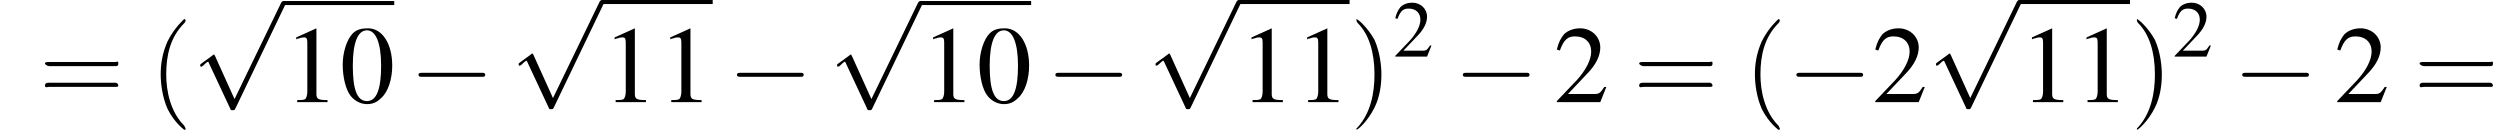 <?xml version='1.0' encoding='UTF-8'?>
<!---3.6-->
<svg height='13.8pt' version='1.1' viewBox='113.0 72.2 247.3 13.8' width='247.3pt' xmlns='http://www.w3.org/2000/svg' xmlns:xlink='http://www.w3.org/1999/xlink'>
<defs>
<path d='M7.2 -2.5C7.3 -2.5 7.5 -2.5 7.5 -2.7S7.3 -2.9 7.2 -2.9H1.3C1.1 -2.9 0.9 -2.9 0.9 -2.7S1.1 -2.5 1.3 -2.5H7.2Z' id='g1-0'/>
<path d='M4.2 9.3L2.3 5.1C2.2 4.9 2.2 4.9 2.2 4.9C2.1 4.9 2.1 4.9 2 5L0.9 5.8C0.8 5.9 0.8 5.9 0.8 5.9C0.8 6 0.8 6.1 0.9 6.1C1 6.1 1.2 5.9 1.3 5.8C1.3 5.8 1.5 5.6 1.6 5.6L3.8 10.3C3.8 10.4 3.9 10.4 4 10.4C4.2 10.4 4.2 10.4 4.3 10.2L9.2 0C9.3 -0.2 9.3 -0.2 9.3 -0.2C9.3 -0.3 9.2 -0.4 9.1 -0.4C9 -0.4 8.9 -0.4 8.8 -0.2L4.2 9.3Z' id='g1-112'/>
<path d='M2.8 -7.3C2.2 -7.3 1.7 -7.2 1.3 -6.8C0.7 -6.2 0.3 -4.9 0.3 -3.7C0.3 -2.5 0.6 -1.2 1.1 -0.6C1.5 -0.1 2.1 0.2 2.7 0.2C3.3 0.2 3.7 0 4.1 -0.4C4.8 -1 5.2 -2.3 5.2 -3.6C5.2 -5.8 4.2 -7.3 2.8 -7.3ZM2.7 -7.1C3.6 -7.1 4.1 -5.8 4.1 -3.6S3.7 -0.1 2.7 -0.1S1.3 -1.3 1.3 -3.6C1.3 -5.9 1.8 -7.1 2.7 -7.1Z' id='g3-48'/>
<path d='M3.2 -7.3L1.2 -6.4V-6.2C1.3 -6.3 1.5 -6.3 1.5 -6.3C1.7 -6.4 1.9 -6.4 2 -6.4C2.2 -6.4 2.3 -6.3 2.3 -5.9V-1C2.3 -0.7 2.2 -0.4 2.1 -0.3C1.9 -0.2 1.7 -0.2 1.3 -0.2V0H4.3V-0.2C3.4 -0.2 3.2 -0.3 3.2 -0.8V-7.3L3.2 -7.3Z' id='g3-49'/>
<path d='M5.2 -1.5L5 -1.5C4.6 -0.9 4.5 -0.8 4 -0.8H1.4L3.2 -2.7C4.2 -3.7 4.6 -4.6 4.6 -5.4C4.6 -6.5 3.7 -7.3 2.6 -7.3C2 -7.3 1.4 -7.1 1 -6.7C0.7 -6.3 0.5 -6 0.3 -5.2L0.6 -5.1C1 -6.2 1.4 -6.5 2.1 -6.5C3.1 -6.5 3.7 -5.9 3.7 -5C3.7 -4.2 3.2 -3.2 2.3 -2.2L0.3 -0.1V0H4.6L5.2 -1.5Z' id='g3-50'/>
<path d='M2.6 1.9C2.6 1.9 2.6 1.9 2.5 1.7C1.5 0.7 1.2 -0.8 1.2 -2C1.2 -3.4 1.5 -4.7 2.5 -5.7C2.6 -5.8 2.6 -5.9 2.6 -5.9C2.6 -5.9 2.6 -6 2.5 -6C2.5 -6 1.8 -5.4 1.3 -4.4C0.9 -3.5 0.8 -2.7 0.8 -2C0.8 -1.4 0.9 -0.4 1.3 0.5C1.8 1.5 2.5 2 2.5 2C2.6 2 2.6 2 2.6 1.9Z' id='g8-40'/>
<path d='M2.3 -2C2.3 -2.6 2.2 -3.6 1.8 -4.5C1.3 -5.4 0.6 -6 0.5 -6C0.5 -6 0.5 -5.9 0.5 -5.9C0.5 -5.9 0.5 -5.8 0.6 -5.7C1.4 -4.9 1.8 -3.6 1.8 -2C1.8 -0.6 1.5 0.8 0.6 1.8C0.5 1.9 0.5 1.9 0.5 1.9C0.5 2 0.5 2 0.5 2C0.6 2 1.3 1.4 1.8 0.4C2.2 -0.4 2.3 -1.3 2.3 -2Z' id='g8-41'/>
<path d='M5.5 -2.6C5.6 -2.6 5.7 -2.6 5.7 -2.8S5.6 -2.9 5.5 -2.9H0.7C0.6 -2.9 0.4 -2.9 0.4 -2.8S0.6 -2.6 0.7 -2.6H5.5ZM5.5 -1.1C5.6 -1.1 5.7 -1.1 5.7 -1.2S5.6 -1.4 5.5 -1.4H0.7C0.6 -1.4 0.4 -1.4 0.4 -1.2S0.6 -1.1 0.7 -1.1H5.5Z' id='g8-61'/>
<use id='g7-50' transform='scale(0.731)' xlink:href='#g3-50'/>
<use id='g11-48' xlink:href='#g3-48'/>
<use id='g11-49' xlink:href='#g3-49'/>
<use id='g11-50' xlink:href='#g3-50'/>
<use id='g12-40' transform='scale(1.369)' xlink:href='#g8-40'/>
<use id='g12-41' transform='scale(1.369)' xlink:href='#g8-41'/>
<use id='g12-61' transform='scale(1.369)' xlink:href='#g8-61'/>
</defs>
<g id='page1'>

<use x='116.9' xlink:href='#g12-61' y='82.3'/>
<use x='127.8' xlink:href='#g12-40' y='82.3'/>
<use x='132' xlink:href='#g1-112' y='72.7'/>
<rect height='0.4' width='10.9' x='141.1' y='72.3'/>
<use x='141.1' xlink:href='#g11-49' y='82.3'/>
<use x='146.6' xlink:href='#g11-48' y='82.3'/>
<use x='153.5' xlink:href='#g1-0' y='82.3'/>
<use x='163.5' xlink:href='#g1-112' y='72.6'/>
<rect height='0.4' width='10.9' x='172.6' y='72.2'/>
<use x='172.6' xlink:href='#g11-49' y='82.3'/>
<use x='178.1' xlink:href='#g11-49' y='82.3'/>
<use x='185' xlink:href='#g1-0' y='82.3'/>
<use x='195' xlink:href='#g1-112' y='72.7'/>
<rect height='0.4' width='10.9' x='204.1' y='72.3'/>
<use x='204.1' xlink:href='#g11-49' y='82.3'/>
<use x='209.6' xlink:href='#g11-48' y='82.3'/>
<use x='216.5' xlink:href='#g1-0' y='82.3'/>
<use x='226.5' xlink:href='#g1-112' y='72.6'/>
<rect height='0.4' width='10.9' x='235.6' y='72.2'/>
<use x='235.6' xlink:href='#g11-49' y='82.3'/>
<use x='241.1' xlink:href='#g11-49' y='82.3'/>
<use x='246.5' xlink:href='#g12-41' y='82.3'/>
<use x='250.8' xlink:href='#g7-50' y='77.8'/>
<use x='256.8' xlink:href='#g1-0' y='82.3'/>
<use x='266.7' xlink:href='#g11-50' y='82.3'/>
<use x='274.6' xlink:href='#g12-61' y='82.3'/>
<use x='285.5' xlink:href='#g12-40' y='82.3'/>
<use x='289.8' xlink:href='#g1-0' y='82.3'/>
<use x='298.2' xlink:href='#g11-50' y='82.3'/>
<use x='303.7' xlink:href='#g1-112' y='72.6'/>
<rect height='0.4' width='10.9' x='312.8' y='72.2'/>
<use x='312.8' xlink:href='#g11-49' y='82.3'/>
<use x='318.2' xlink:href='#g11-49' y='82.3'/>
<use x='323.7' xlink:href='#g12-41' y='82.3'/>
<use x='327.9' xlink:href='#g7-50' y='77.8'/>
<use x='333.9' xlink:href='#g1-0' y='82.3'/>
<use x='343.9' xlink:href='#g11-50' y='82.3'/>
<use x='351.8' xlink:href='#g12-61' y='82.3'/>
</g>
</svg>